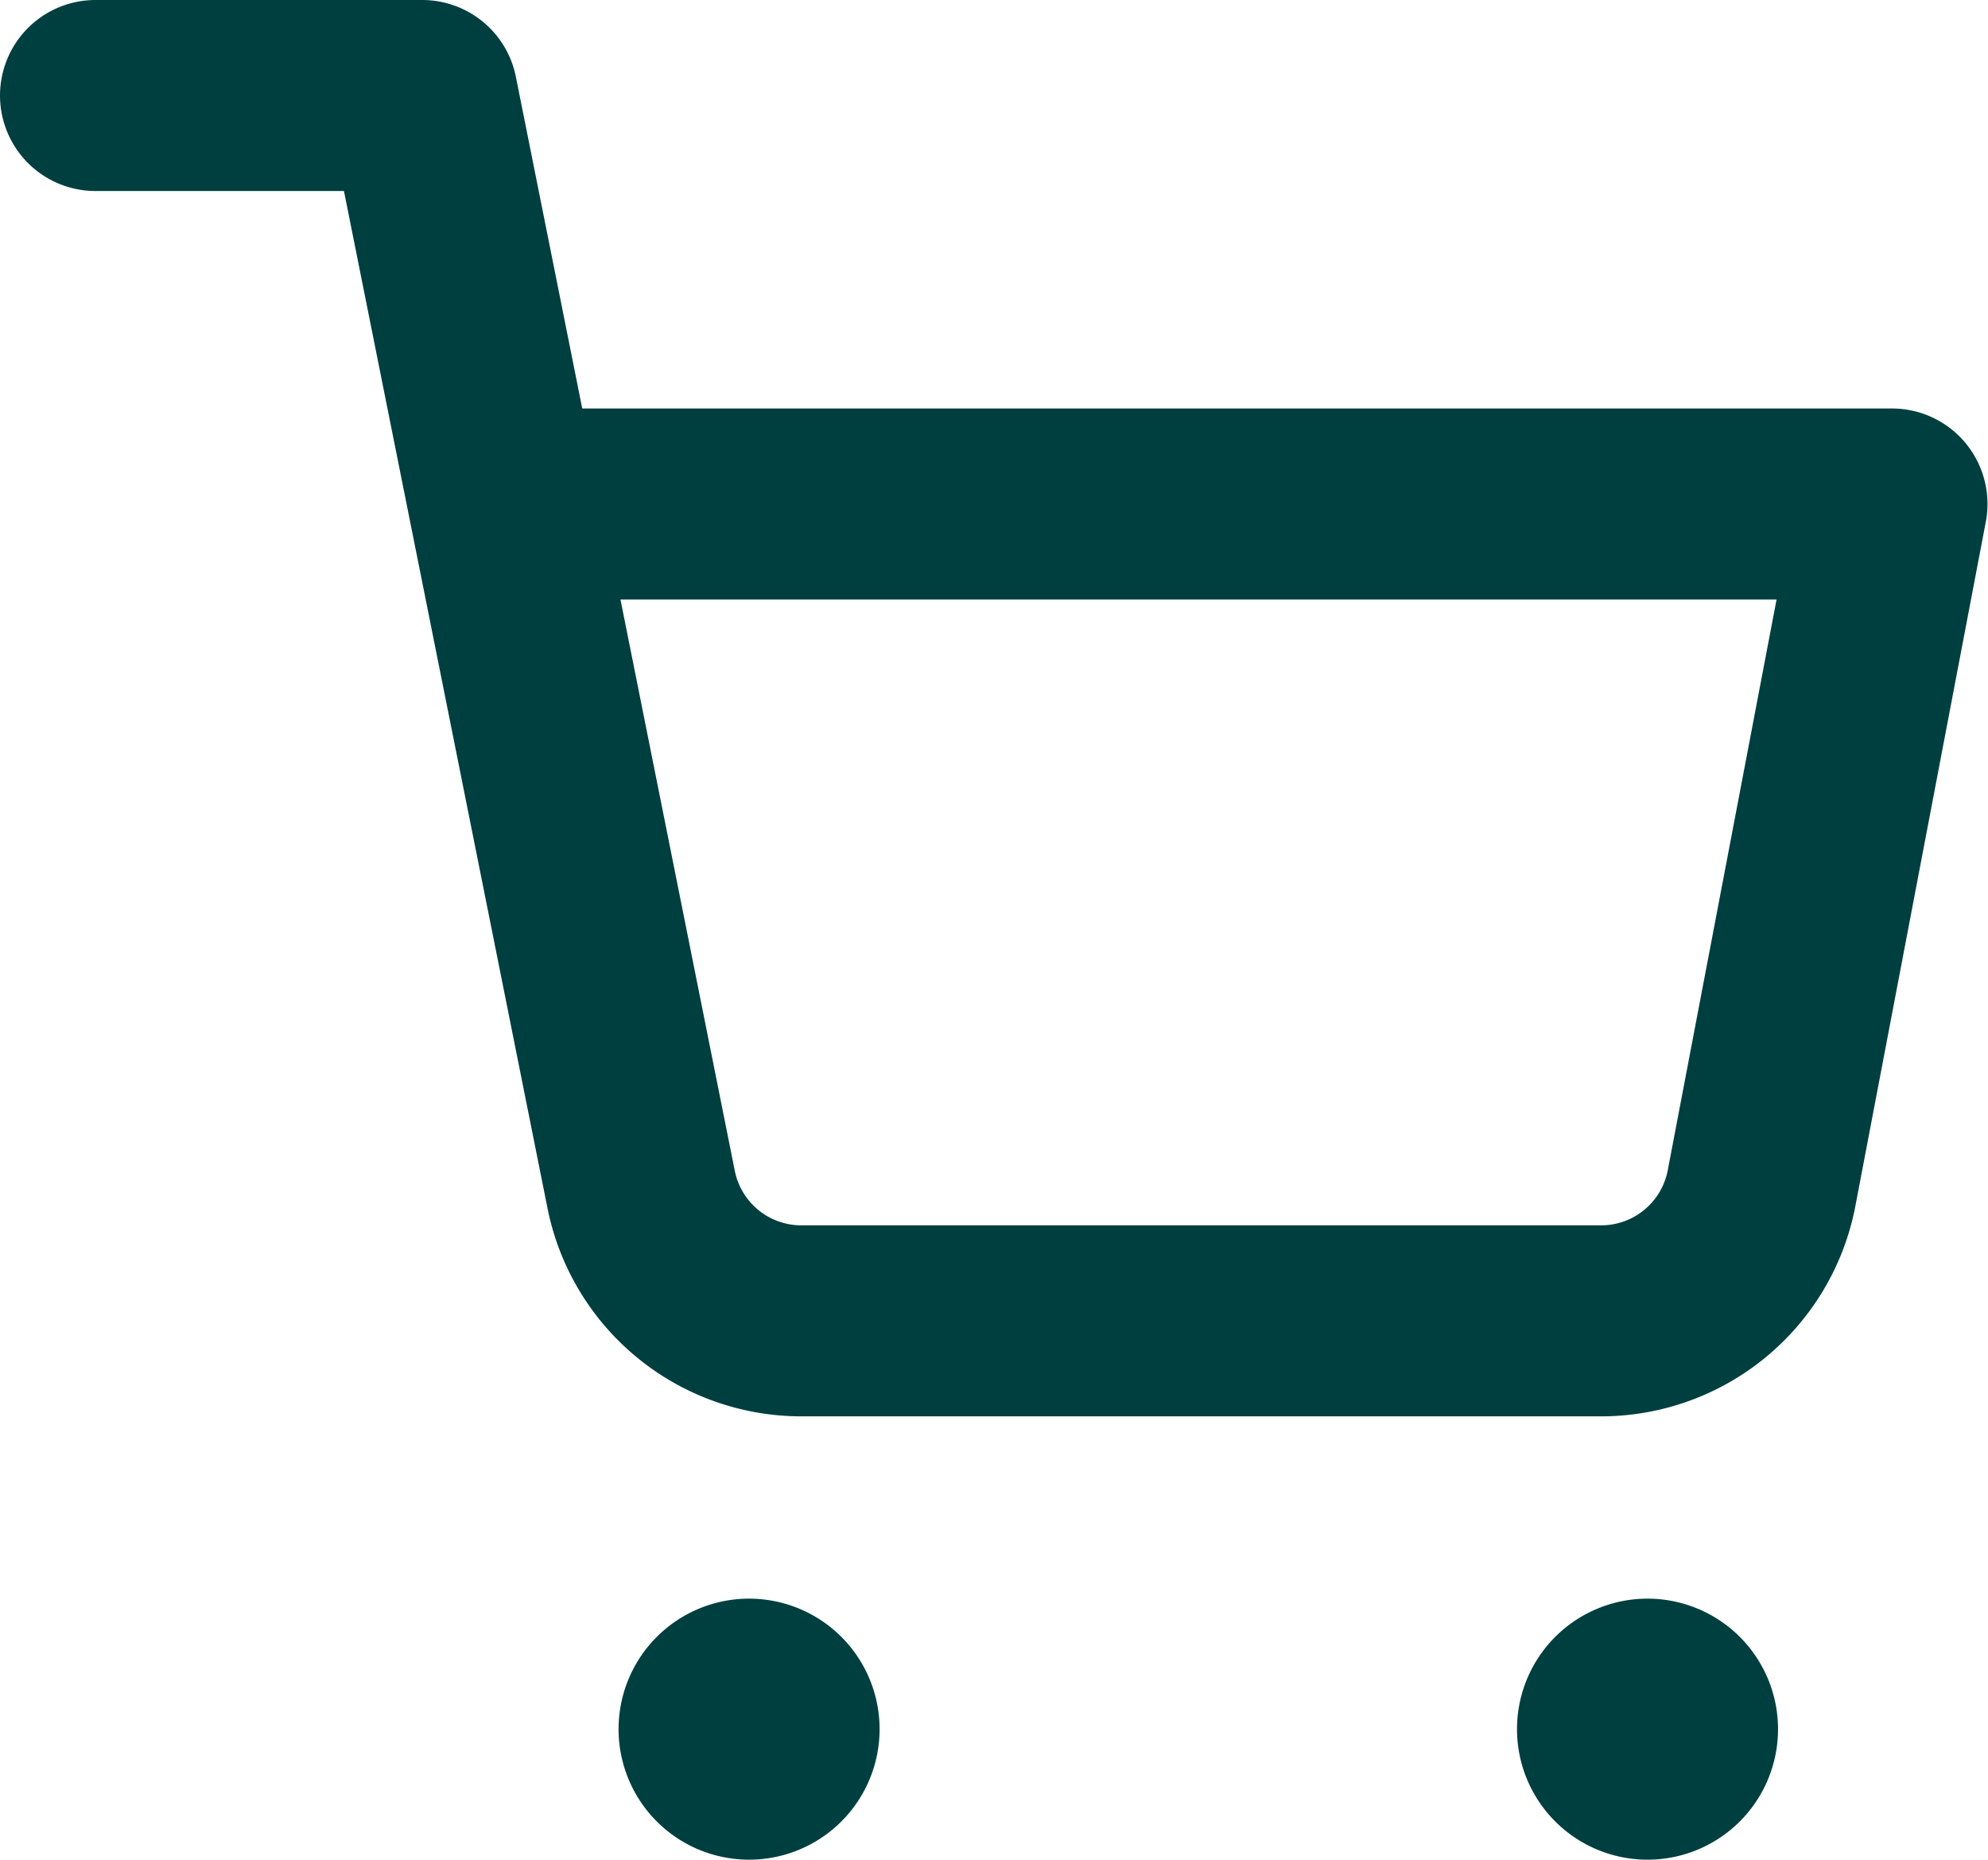 <svg xmlns="http://www.w3.org/2000/svg" width="15.613" height="14.606" viewBox="0 0 15.613 14.606">
  <g id="Group_240" data-name="Group 240" transform="translate(-1465.25 -90.25)">
    <g id="Group_239" data-name="Group 239" transform="translate(7)">
      <g id="Icon_feather-shopping-cart" data-name="Icon feather-shopping-cart" transform="translate(1459 91)">
        <path id="Path_71" data-name="Path 71" d="M14.051,31.025A1.025,1.025,0,1,1,13.025,30,1.025,1.025,0,0,1,14.051,31.025Z" transform="translate(-7.893 -18.195)" fill="#003f3f"/>
        <path id="Path_72" data-name="Path 72" d="M30.551,31.025A1.025,1.025,0,1,1,29.525,30,1.025,1.025,0,0,1,30.551,31.025Z" transform="translate(-17.337 -18.195)" fill="#003f3f"/>
        <path id="Path_73" data-name="Path 73" d="M1.5,1.5H4.066l1.719,8.59a1.283,1.283,0,0,0,1.283,1.033H13.3a1.283,1.283,0,0,0,1.283-1.033l1.026-5.382H4.708" transform="translate(-1.5 -1.5)" fill="none" stroke="#003f3f" stroke-linecap="round" stroke-linejoin="round" stroke-width="1.5"/>
      </g>
    </g>
  </g>
</svg>
